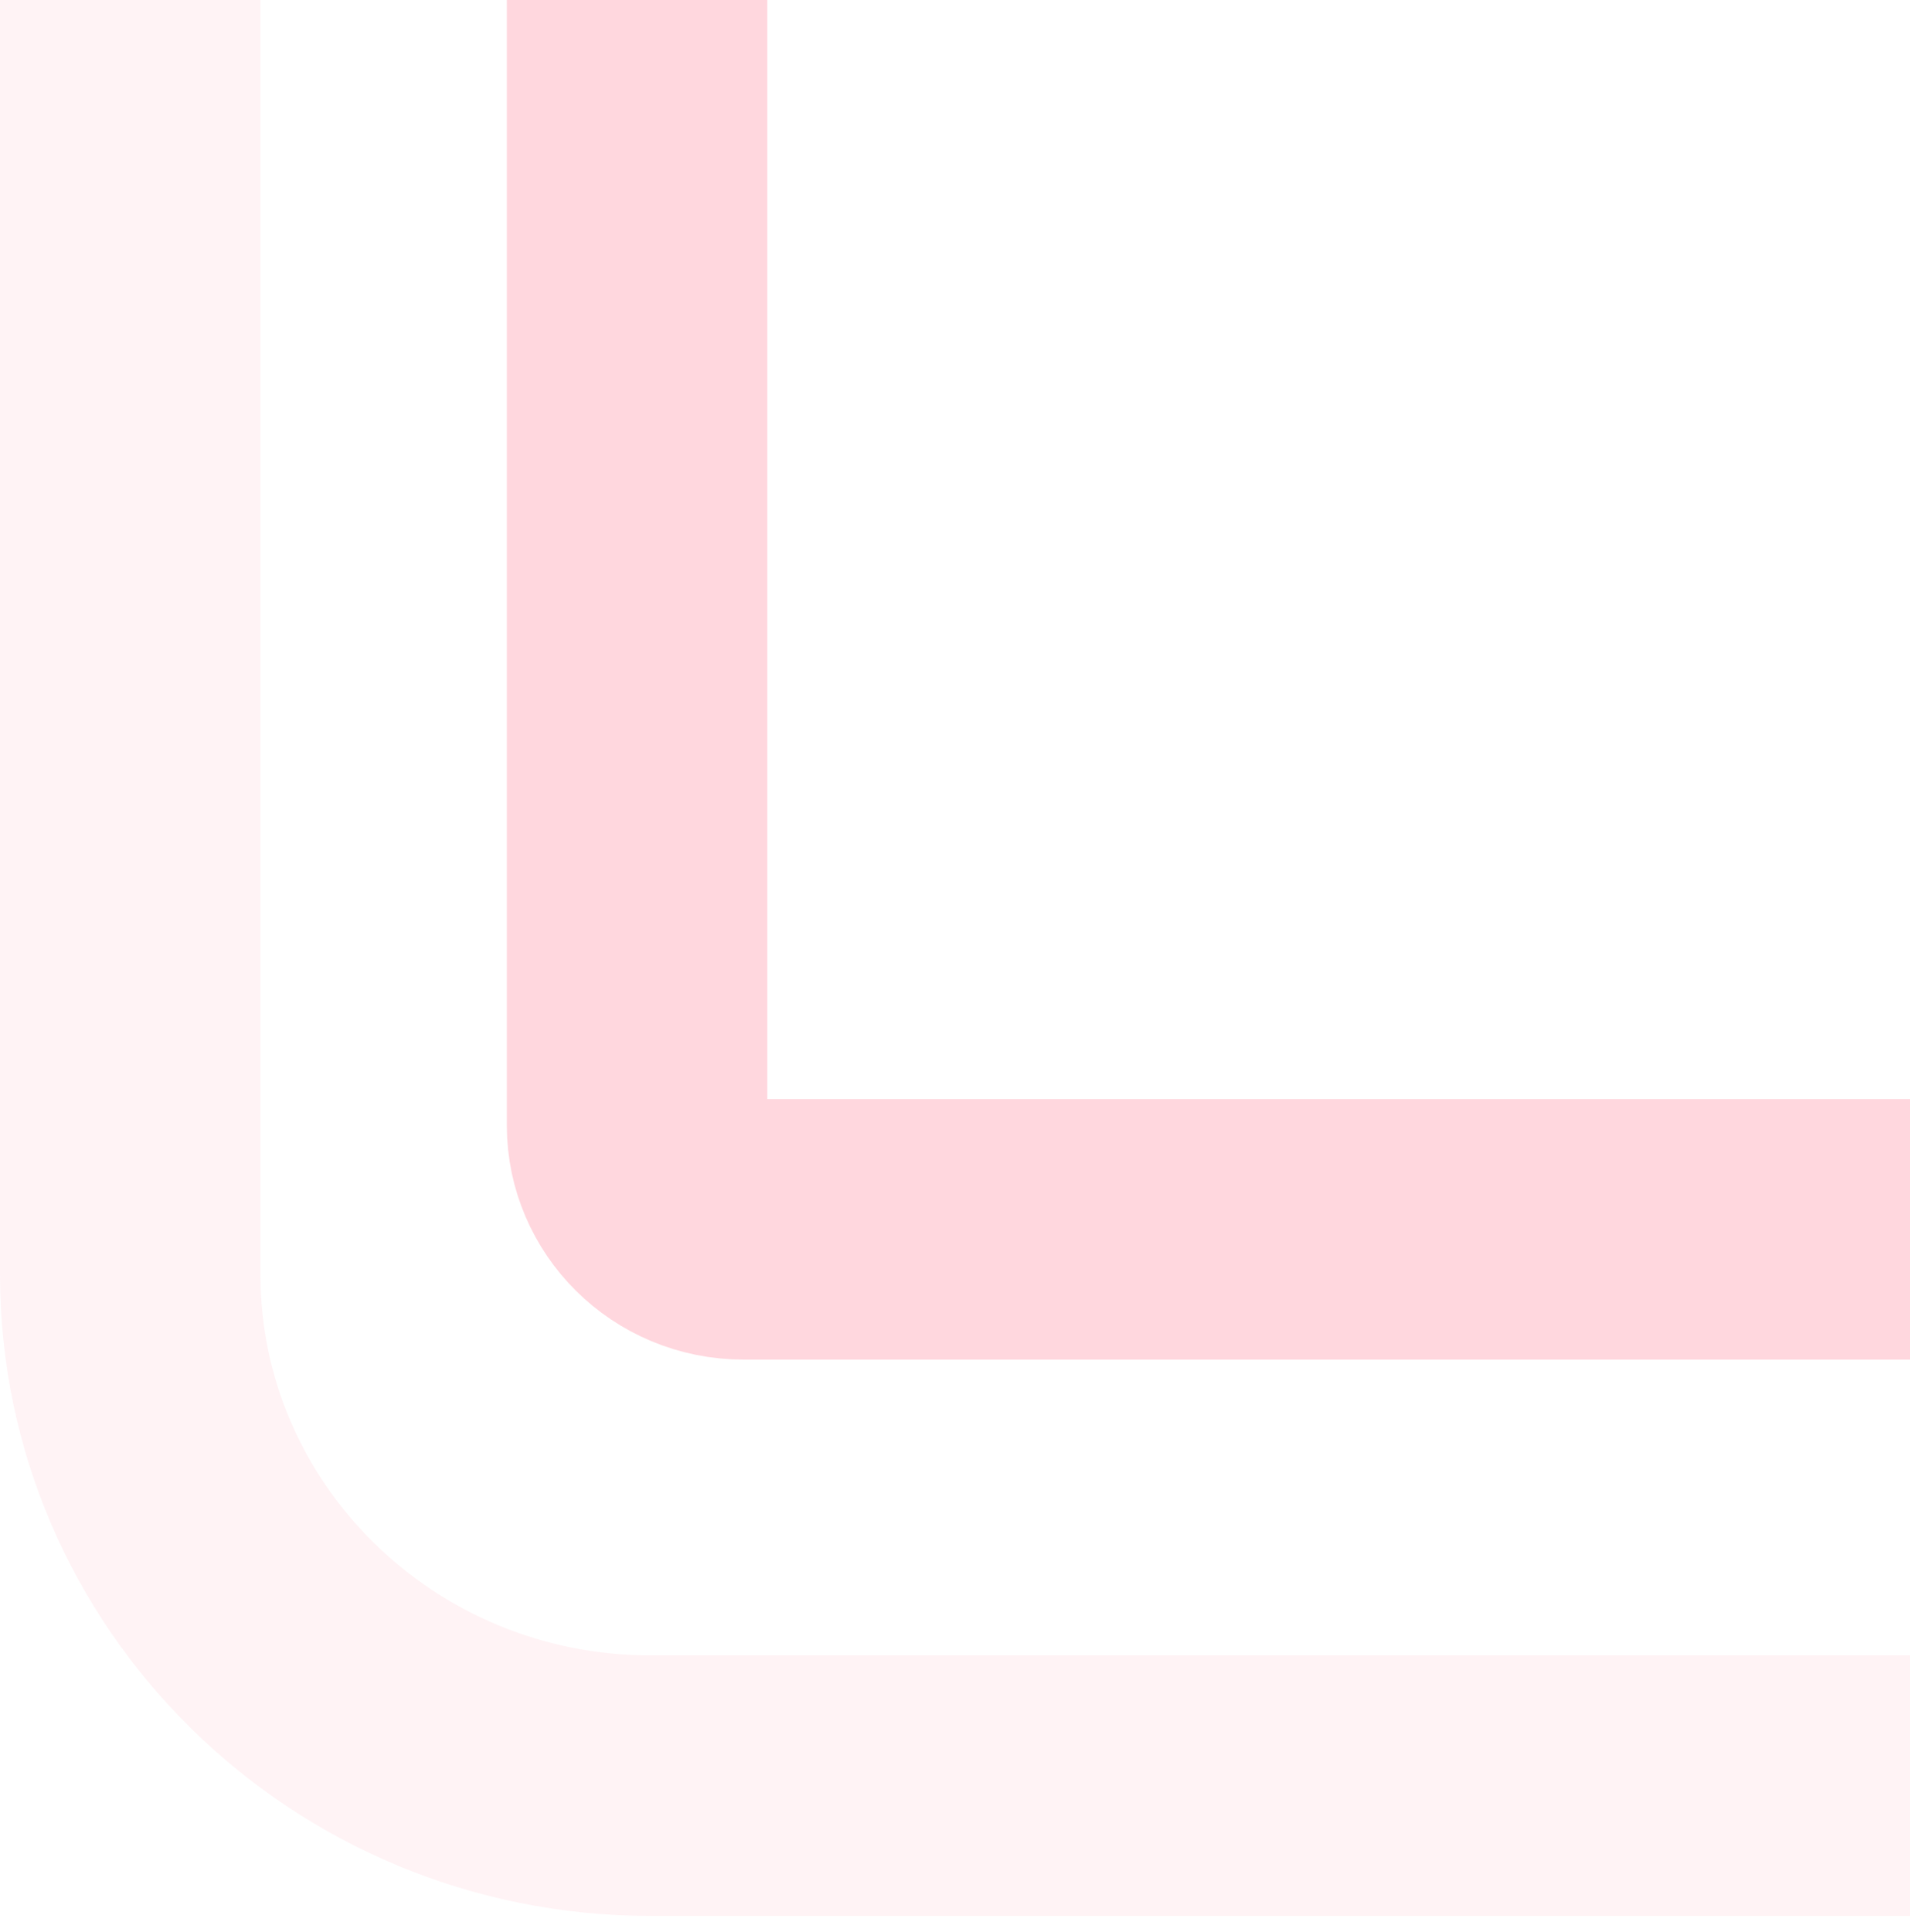 <svg width="88" height="89" viewBox="0 0 88 89" fill="none" xmlns="http://www.w3.org/2000/svg">
<path opacity="0.2" d="M83.433 -56.952C84.588 -56.952 85.709 -56.553 86.611 -55.82L86.788 -55.669L132.357 -14.787L132.368 -14.777C133.879 -13.428 135.11 -11.791 135.99 -9.961L136.16 -9.591C136.992 -7.735 137.45 -5.732 137.507 -3.698L137.513 -3.291V51.839C137.513 54.409 135.382 56.623 132.59 56.623H34.271C31.483 56.624 29.352 54.41 29.352 51.848V-3.302C29.352 -7.522 31.098 -11.57 34.203 -14.506L34.508 -14.787L80.076 -55.669C80.948 -56.446 82.052 -56.894 83.202 -56.947L83.433 -56.952Z" stroke="#FF385C" stroke-width="12"/>
<path opacity="0.2" d="M165.087 -250C170.871 -250 176.463 -247.94 180.87 -244.195L181.293 -243.827L306.526 -131.734L306.538 -131.725C312.07 -126.798 316.501 -120.754 319.541 -113.988C322.486 -107.434 324.059 -100.346 324.167 -93.162L324.174 -92.467V58.687C324.174 71.617 313.508 82.246 300.16 82.246H30.009C16.665 82.255 6 71.618 6 58.709V-92.477C6 -107.172 12.195 -121.216 23.123 -131.259L23.646 -131.734L148.88 -243.827C153.349 -247.805 159.116 -250 165.087 -250Z" stroke="#FFC3CE" stroke-width="12"/>
</svg>
